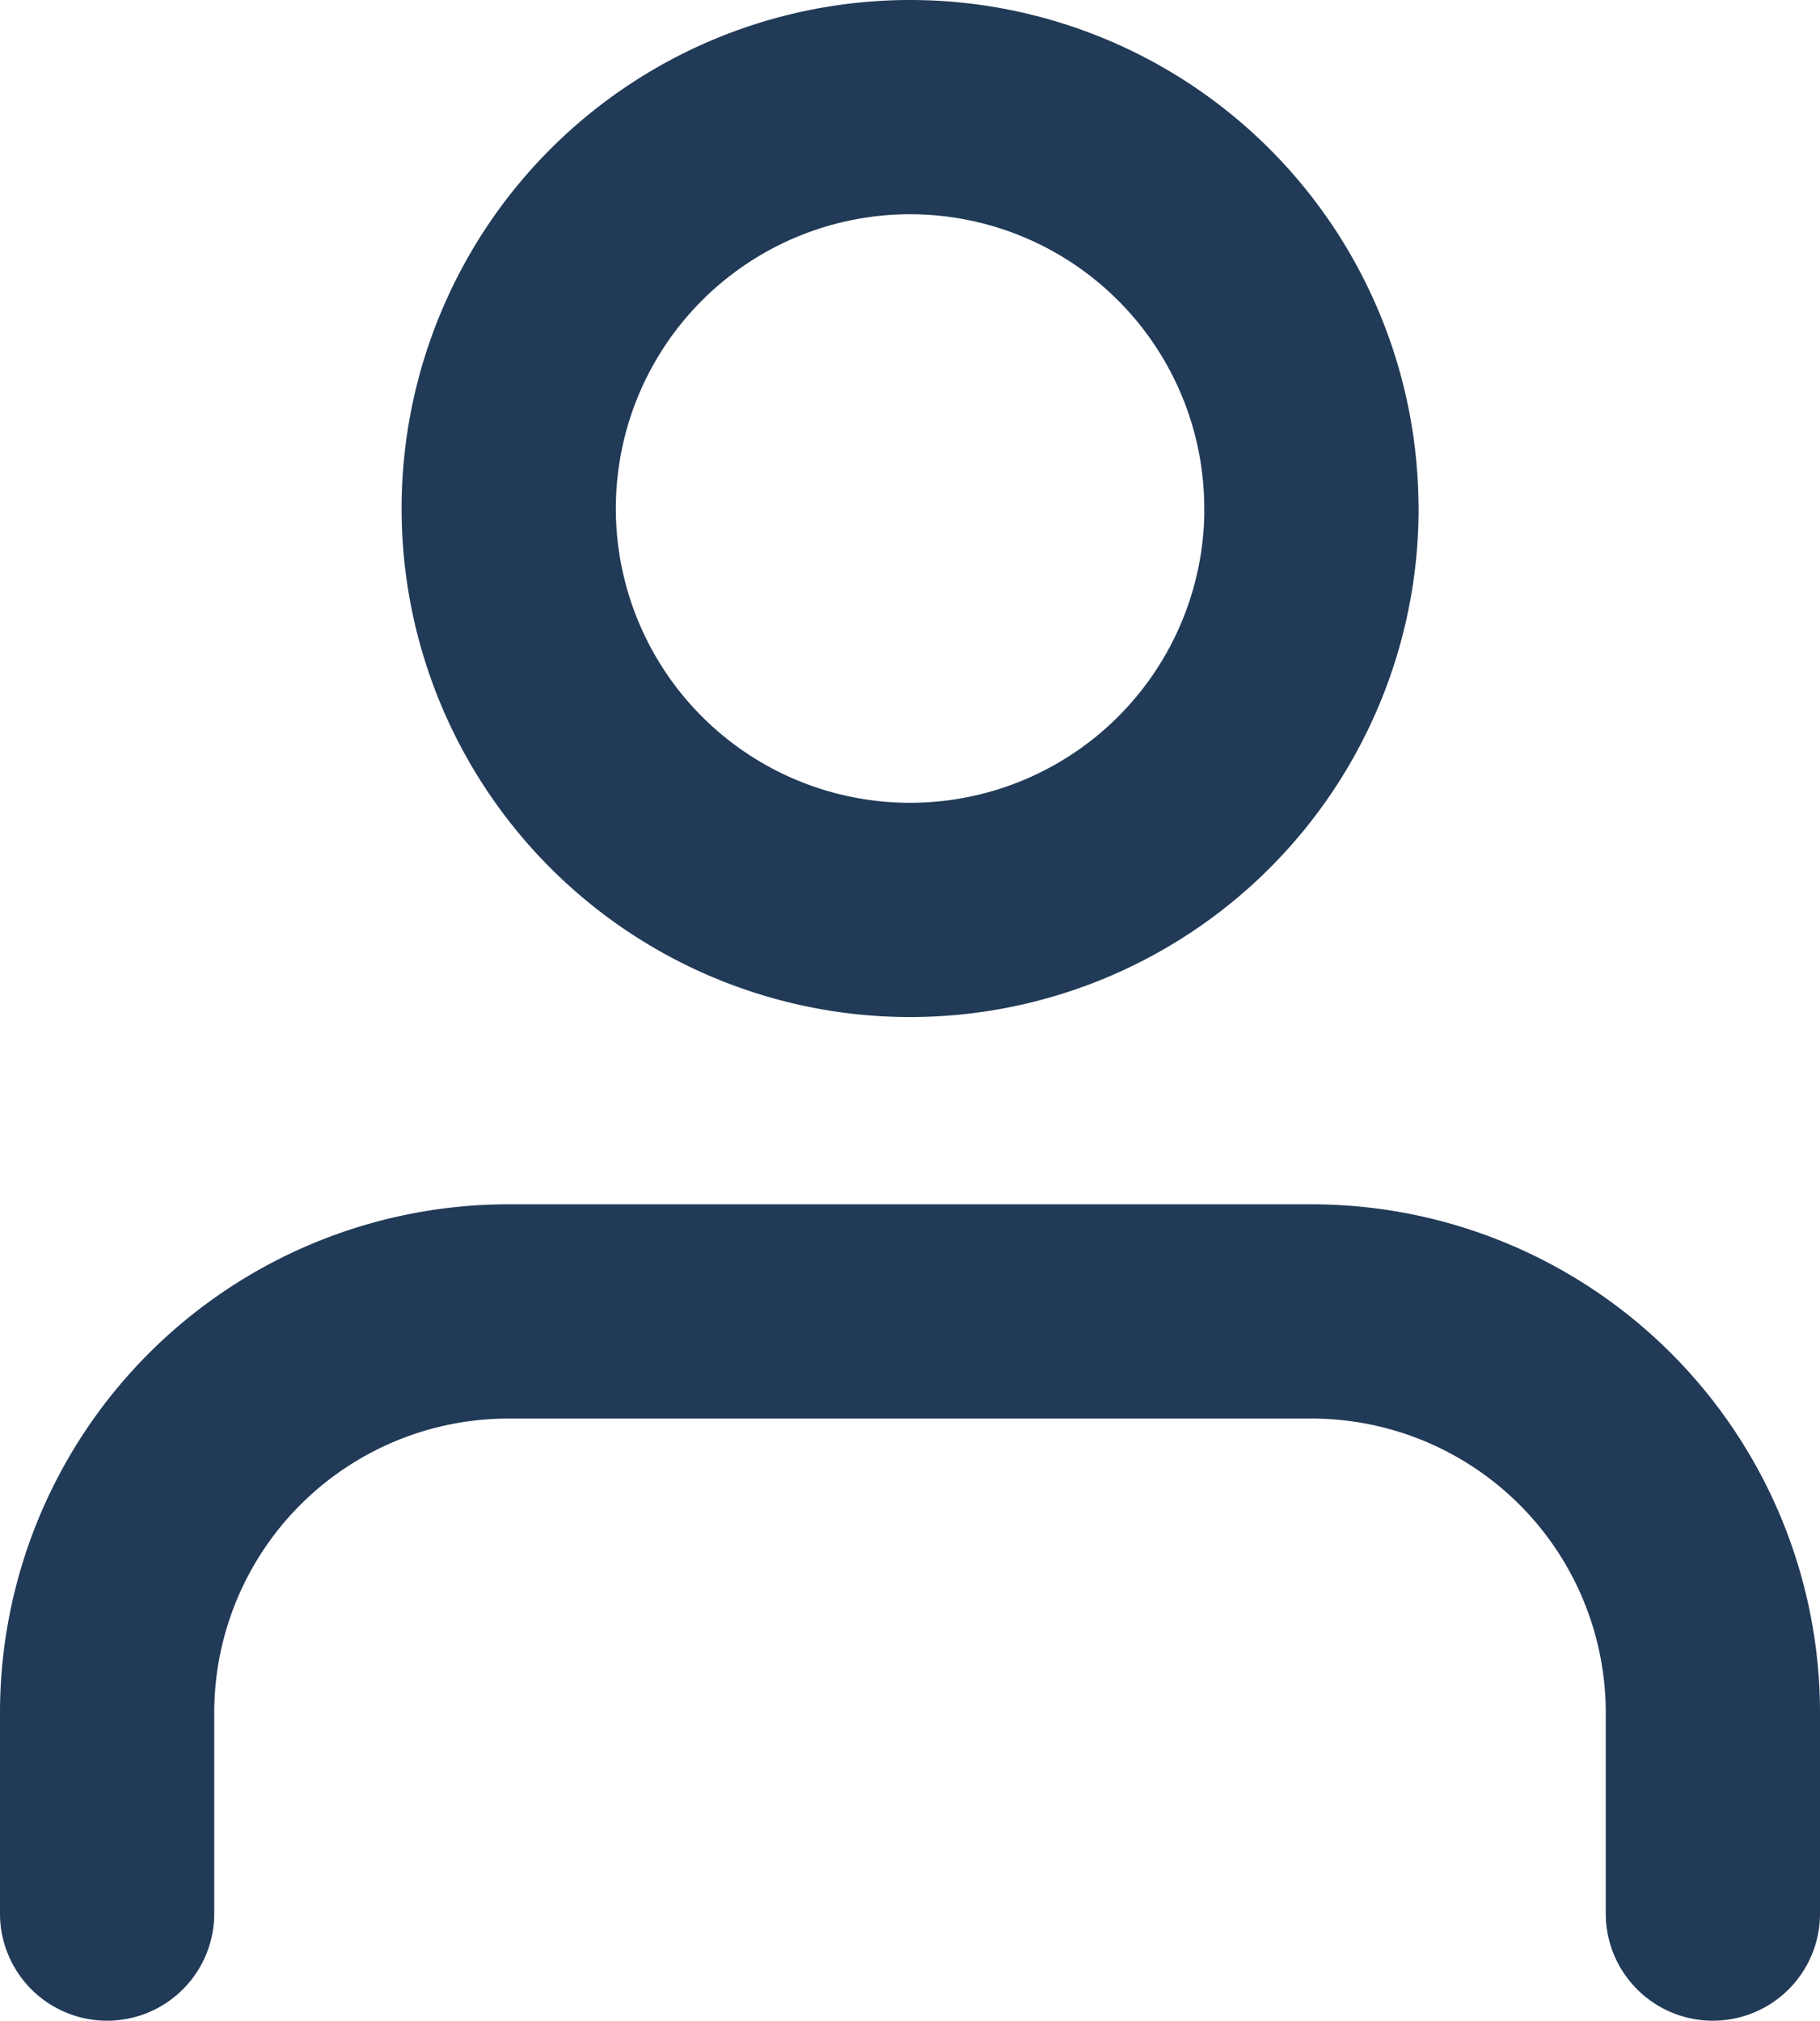 <svg viewBox="0 0 16.99 18.863" xmlns="http://www.w3.org/2000/svg"><g fill="none" stroke="#213a57" stroke-linecap="round" stroke-linejoin="round" stroke-width="2"><path d="m15.99 17.863v-1.874a3.747 3.747 0 0 0 -3.748-3.747h-7.495a3.747 3.747 0 0 0 -3.747 3.747v1.874"/><path d="m12.243 4.747a3.747 3.747 0 1 1 -3.748-3.747 3.747 3.747 0 0 1 3.747 3.747z"/></g></svg>